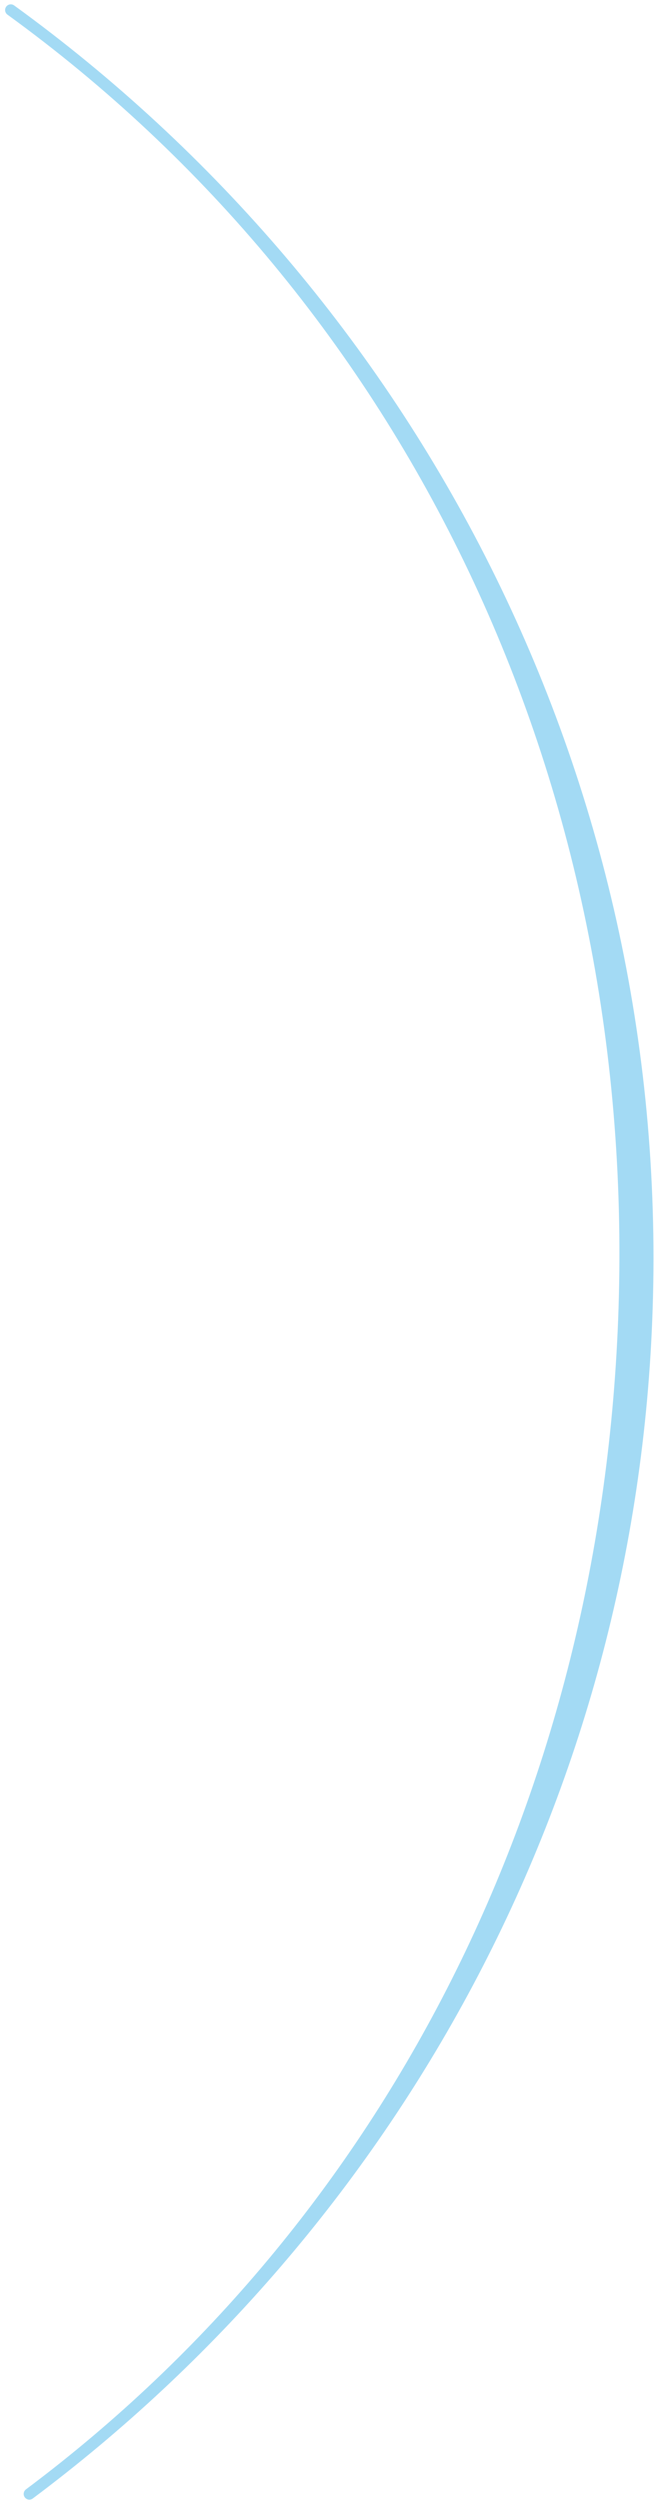 <svg width="115" height="439" viewBox="0 0 115 439" fill="none" xmlns="http://www.w3.org/2000/svg">
<path fill-rule="evenodd" clip-rule="evenodd" d="M108.764 229.75C111.767 136.79 71.317 53.307 1.313 2.575C0.866 2.251 0.763 1.626 1.085 1.177C1.407 0.729 2.033 0.627 2.48 0.95C73.033 52.055 117.788 136.16 114.763 229.814C111.989 315.712 69.623 391.001 5.758 438.717C5.315 439.047 4.688 438.954 4.36 438.511C4.031 438.067 4.125 437.44 4.567 437.11C67.929 389.742 106.01 315.011 108.764 229.75Z" fill="#A3DAF4"/>
</svg>
